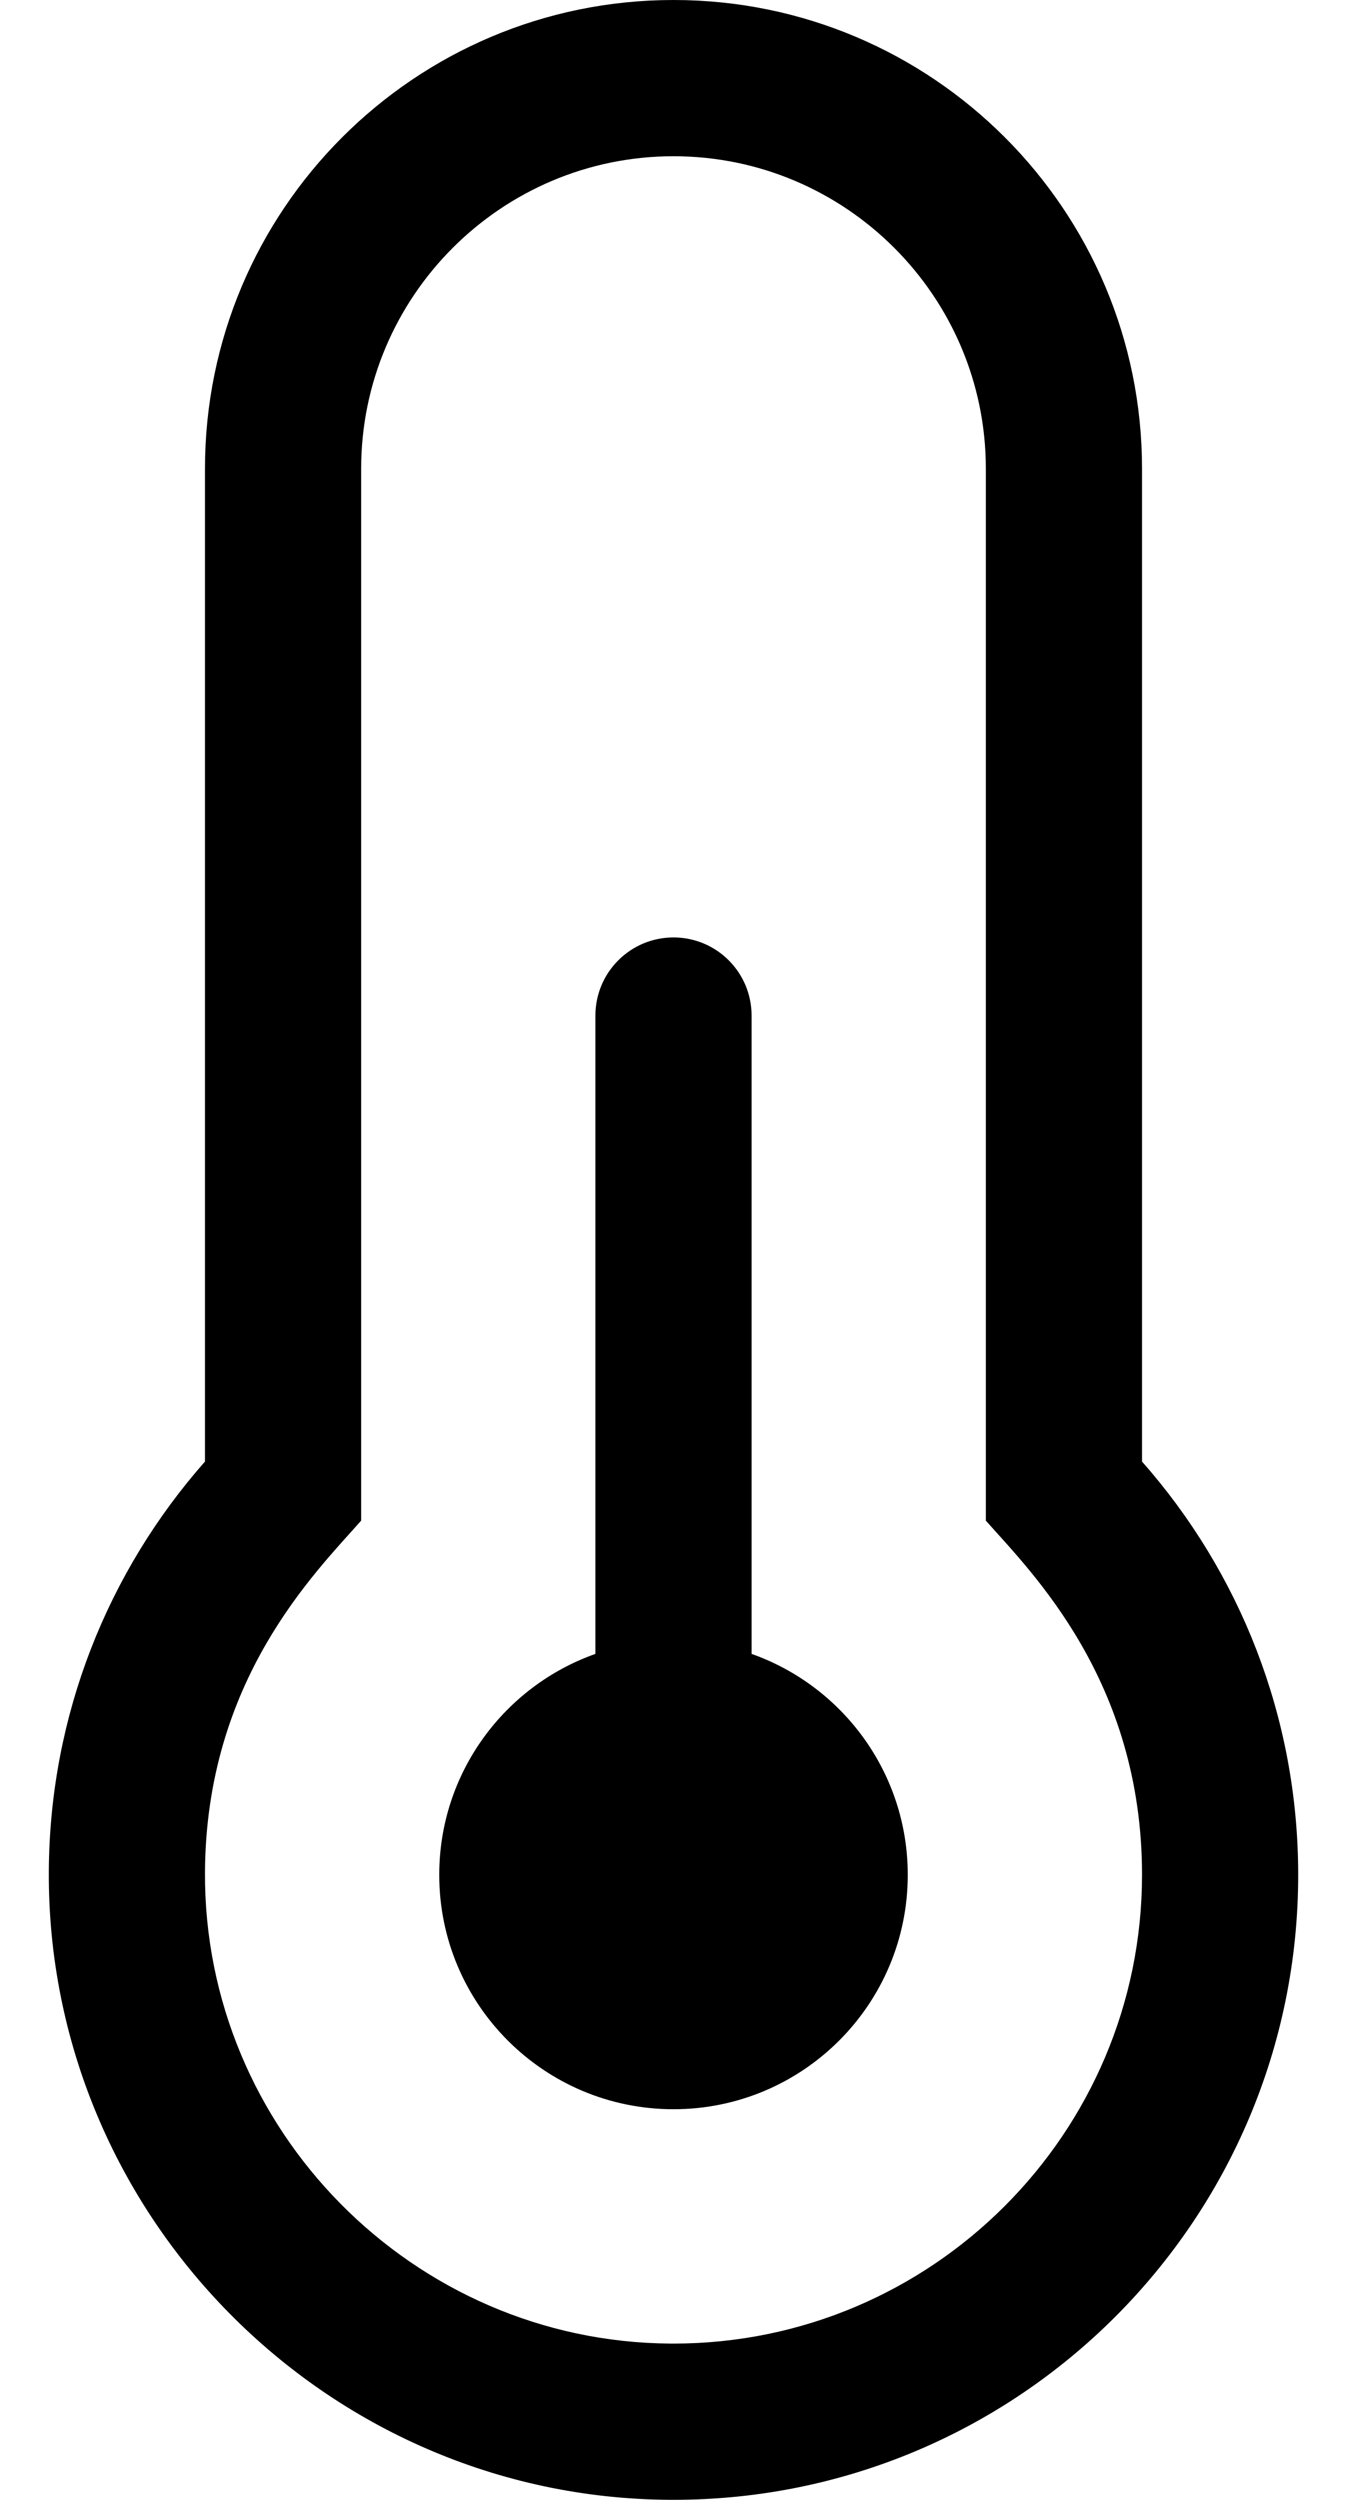 <?xml version="1.0" standalone="no"?>
<!DOCTYPE svg PUBLIC "-//W3C//DTD SVG 1.1//EN" "http://www.w3.org/Graphics/SVG/1.1/DTD/svg11.dtd" >
<svg xmlns="http://www.w3.org/2000/svg" xmlns:xlink="http://www.w3.org/1999/xlink" version="1.1" viewBox="-10 0 276 512">
   <path fill="currentColor"
d="M176 384c0 26.51 -21.49 48 -48 48s-48 -21.49 -48 -48c0 -20.898 13.359 -38.667 32 -45.258v-130.742c0 -8.837 7.163 -16 16 -16s16 7.163 16 16v130.742c18.641 6.591 32 24.359 32 45.258zM224 299.347c19.912 22.564 32 52.195 32 84.653
c0 70.696 -57.302 128 -128 128c-0.299 0 -0.61 -0.001 -0.909 -0.003c-70.302 -0.488 -127.448 -58.361 -127.089 -128.664c0.164 -32.198 12.223 -61.577 31.998 -83.986v-203.347c0 -53.019 42.981 -96 96 -96s96 42.981 96 96
v203.347zM224 384c0 -39.894 -22.814 -62.144 -32 -72.553v-215.447c0 -35.29 -28.71 -64 -64 -64s-64 28.71 -64 64v215.447c-9.467 10.727 -31.797 32.582 -31.999 72.049c-0.269 52.706 42.619 96.135 95.312 96.501l0.687 0.003
c52.935 0 96 -43.065 96 -96z" />
</svg>
